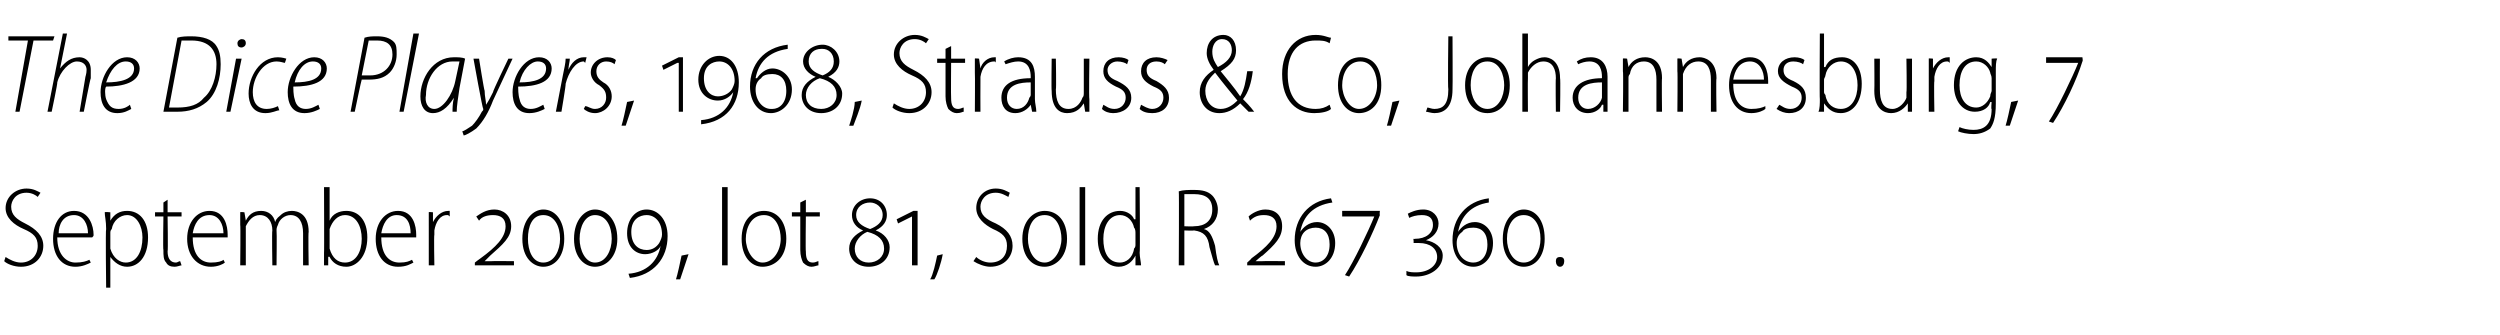 <?xml version="1.0" standalone="no"?><!DOCTYPE svg PUBLIC "-//W3C//DTD SVG 1.1//EN" "http://www.w3.org/Graphics/SVG/1.1/DTD/svg11.dtd"><svg xmlns="http://www.w3.org/2000/svg" version="1.1" width="179px" height="24px" viewBox="0 -2 179 24" style="top:-2px"><desc>The Dice Players, 1968, Strauss &amp; Co, Johannesburg, 7 September 2009, lot 81, Sold R 267 360.</desc><defs/><g id="Polygon143470"><path d="m.4 16.4c.3.2.7.4 1.1.4c.7 0 1.2-.5 1.2-1.2c0-.6-.3-.9-1-1.2c-.7-.3-1.3-.8-1.3-1.5c0-.8.7-1.4 1.5-1.4c.5 0 .8.2 1 .3l-.2.3c-.1-.1-.4-.3-.8-.3c-.8 0-1.1.6-1.1 1c0 .6.4.9 1 1.2c.8.4 1.3.9 1.3 1.6c0 .8-.6 1.5-1.6 1.5c-.5 0-1-.2-1.2-.4l.1-.3zM4.1 15c0 1.3.7 1.8 1.3 1.8c.5 0 .8-.1 1-.2l.1.2c-.2.1-.6.3-1.1.3c-1 0-1.6-.8-1.6-2c0-1.2.6-2 1.5-2c1.1 0 1.4 1.1 1.4 1.7c0 .1 0 .1-.1.2H4.1zm2.2-.3c0-.6-.3-1.3-1-1.3c-.8 0-1.1.7-1.1 1.3h2.1zm1.3-.3c0-.6-.1-.9-.1-1.2c.02-.04.4 0 .4 0v.6s.01.02 0 0c.3-.5.7-.7 1.2-.7c.9 0 1.5.7 1.5 1.9c0 1.4-.7 2.1-1.5 2.1c-.5 0-.9-.3-1.2-.7c.04.04 0 0 0 0v2.2h-.3s-.05-4.22 0-4.2zm.3 1.1v.3c.2.7.7 1 1.1 1c.8 0 1.2-.8 1.2-1.8c0-.8-.4-1.6-1.1-1.6c-.5 0-1 .4-1.1 1c-.1.1-.1.2-.1.3v.8zm4.1-3.2v.9h1v.3h-1s.04 2.5 0 2.5c0 .5.2.8.6.8c.1 0 .2-.1.3-.1l.1.3c-.1 0-.3.1-.5.1c-.3 0-.5-.1-.6-.3c-.2-.2-.2-.5-.2-.9c-.04.01 0-2.4 0-2.4h-.6v-.3h.6v-.7l.3-.2zm1.8 2.7c0 1.3.6 1.8 1.3 1.8c.5 0 .8-.1.9-.2l.1.2c-.1.1-.5.3-1 .3c-1 0-1.7-.8-1.7-2c0-1.2.7-2 1.6-2c1.1 0 1.3 1.1 1.3 1.7v.2h-2.5zm2.2-.3c0-.6-.3-1.3-1-1.3c-.8 0-1.1.7-1.2 1.3h2.2zm1.2-.6v-.9c0-.04.3 0 .3 0l.1.6s-.02-.02 0 0c.2-.4.5-.7 1.1-.7c.5 0 .9.3 1 .8c.1-.3.3-.4.4-.5c.2-.2.5-.3.8-.3c.4 0 1.2.2 1.2 1.5c-.04.03 0 2.4 0 2.4h-.4v-2.3c0-.8-.3-1.3-.9-1.3c-.4 0-.8.3-.9.7c-.1.2-.1.3-.1.4c.03.03 0 2.5 0 2.5h-.3s-.04-2.46 0-2.5c0-.6-.3-1.1-.9-1.1c-.5 0-.8.4-1 .8v2.8h-.4s.03-2.93 0-2.9zm6-2.7h.4v2.4s0 .01 0 0c.2-.5.7-.7 1.2-.7c.9 0 1.5.7 1.5 1.9c0 1.4-.8 2.1-1.5 2.1c-.6 0-1-.3-1.2-.7c-.04-.05-.1 0-.1 0v.6h-.3v-.9c.02.04 0-4.7 0-4.7zm.4 4.2v.2c.2.7.6 1 1.1 1c.8 0 1.2-.8 1.2-1.7c0-.9-.4-1.7-1.2-1.7c-.5 0-.9.4-1.1 1v1.2zm3.7-.6c0 1.3.6 1.8 1.3 1.8c.5 0 .7-.1.9-.2l.1.2c-.2.1-.5.3-1.1.3c-1 0-1.6-.8-1.6-2c0-1.2.7-2 1.6-2c1.1 0 1.3 1.1 1.3 1.7v.2h-2.5zm2.1-.3c0-.6-.2-1.3-1-1.3c-.7 0-1 .7-1.1 1.3h2.1zm1.3-.5v-1c-.04-.04.3 0 .3 0v.7s.04 0 0 0c.2-.4.6-.8 1.1-.8h.1v.4c-.1-.1-.1-.1-.2-.1c-.5 0-.8.5-.9 1.1v.3c-.04.04 0 2.2 0 2.2h-.4v-2.8zM34 17v-.2s.38-.3.4-.3c1.1-.8 1.8-1.5 1.8-2.3c0-.6-.4-.8-.9-.8c-.4 0-.8.1-1 .4l-.2-.3c.3-.2.7-.5 1.3-.5c.6 0 1.2.4 1.2 1.2c0 .8-.6 1.3-1.5 2.1l-.4.4s-.03-.01 0 0h.5c-.01-.02 1.6 0 1.6 0v.3H34zm4.9.1c-.7 0-1.5-.6-1.5-2c0-1.4.8-2.1 1.5-2.1c.8 0 1.5.7 1.5 2.1c0 1.3-.7 2-1.5 2zm0-.3c.8 0 1.2-.9 1.2-1.7c0-.9-.4-1.7-1.2-1.7c-.8 0-1.1.8-1.1 1.7c0 .8.3 1.7 1.1 1.7zm3.7.3c-.7 0-1.5-.6-1.5-2c0-1.4.8-2.1 1.5-2.1c.8 0 1.6.7 1.6 2.1c0 1.3-.8 2-1.6 2zm0-.3c.8 0 1.2-.9 1.2-1.7c0-.9-.4-1.7-1.2-1.7c-.7 0-1.1.8-1.1 1.7c0 .8.4 1.7 1.1 1.7zm2.4.8c1.3-.1 2.1-.9 2.3-2c-.1.3-.6.6-1.1.6c-.7 0-1.3-.5-1.3-1.5c0-1 .6-1.7 1.4-1.7c.8 0 1.5.7 1.5 1.9c0 1.6-1 2.8-2.7 3l-.1-.3zm1.3-1.7c.4 0 .7-.2.9-.5c.1-.2.2-.4.2-.6c0-.9-.5-1.4-1.1-1.4c-.5 0-1.1.3-1.1 1.2c0 .9.5 1.3 1.1 1.3zm2.1 2.1c.1-.3.3-1.2.4-1.7l.5-.1l-.6 1.8h-.3zm3.3-6.6h.4v5.6h-.4v-5.6zm4.6 3.7c0 1.4-.9 2-1.7 2c-.8 0-1.5-.7-1.5-2c0-1.3.7-2 1.6-2c.9 0 1.6.7 1.6 2zm-2.9 0c0 .8.5 1.7 1.2 1.7c.8 0 1.3-.9 1.3-1.7c0-.7-.3-1.7-1.2-1.7c-.9 0-1.3.9-1.3 1.7zm4.3-2.8v.9h1v.3h-1s-.03 2.5 0 2.5c0 .5.1.8.5.8c.2 0 .3-.1.4-.1v.3c-.1 0-.3.1-.5.1c-.2 0-.4-.1-.6-.3c-.1-.2-.2-.5-.2-.9v-2.4h-.6v-.3h.6v-.7l.4-.2zm5 2.2c.6.2 1 .7 1 1.2c0 .9-.7 1.4-1.5 1.4c-.9 0-1.4-.6-1.4-1.3c0-.6.4-1 1-1.3c-.5-.2-.8-.6-.8-1.1c0-.7.6-1.2 1.3-1.2c.7 0 1.2.5 1.2 1.2c0 .4-.2.8-.8 1.1zm-.4-2c-.5 0-1 .3-1 .9c0 .5.4.8 1 1c.5-.2.9-.5.9-1c0-.6-.5-.9-.9-.9zm-.1 4.3c.6 0 1.1-.4 1.1-1c0-.6-.4-1-1.2-1.2c-.5.2-.9.7-.9 1.2c0 .6.4 1 1 1zm3.1.2v-3.5l-1 .5l-.1-.3l1.2-.6h.3v3.9h-.4zm1.3 1c.2-.3.4-1.2.5-1.7l.4-.1c-.1.6-.4 1.5-.6 1.8h-.3zm3.3-1.6c.2.2.6.4 1 .4c.8 0 1.2-.5 1.2-1.2c0-.6-.3-.9-1-1.2c-.6-.3-1.2-.8-1.2-1.5c0-.8.6-1.4 1.4-1.4c.5 0 .8.2 1 .3l-.1.3c-.2-.1-.5-.3-.9-.3c-.8 0-1.1.6-1.1 1c0 .6.4.9 1.1 1.2c.8.4 1.2.9 1.2 1.6c0 .8-.6 1.5-1.6 1.5c-.4 0-.9-.2-1.2-.4l.2-.3zm6.5-1.3c0 1.4-.9 2-1.6 2c-.9 0-1.6-.7-1.6-2c0-1.3.8-2 1.6-2c.9 0 1.6.7 1.6 2zm-2.8 0c0 .8.4 1.7 1.2 1.7c.7 0 1.2-.9 1.2-1.7c0-.7-.3-1.7-1.2-1.7c-.9 0-1.2.9-1.2 1.7zm3.7-3.7h.4v5.6h-.4v-5.6zm4.3 0s.04 4.74 0 4.7c0 .3.1.7.1.9h-.4v-.7s-.01.04 0 0c-.2.4-.6.8-1.2.8c-.8 0-1.5-.7-1.5-2c0-1.3.7-2 1.6-2c.5 0 .9.3 1 .6h.1v-2.3h.3zm-.3 3.3c0-.1 0-.3-.1-.4c-.1-.5-.5-.9-1-.9c-.8 0-1.2.8-1.2 1.7c0 .9.3 1.7 1.2 1.7c.4 0 .9-.3 1-1c.1-.1.1-.2.1-.3v-.8zm3.1-3c.3-.1.7-.1 1.1-.1c.6 0 1 .1 1.3.4c.2.2.4.6.4 1c0 .7-.4 1.2-1 1.4c.4.1.6.5.8 1.2c.1.8.2 1.2.3 1.4h-.3c-.1-.2-.2-.6-.4-1.3c-.1-.8-.4-1.1-1.1-1.2c-.02.03-.7 0-.7 0v2.5h-.4s.03-5.32 0-5.3zm.4 2.5s.69.03.7 0c.8 0 1.3-.4 1.3-1.2c0-.8-.5-1.1-1.3-1.1h-.7v2.3zm4.5 2.8v-.2s.34-.3.3-.3c1.1-.8 1.8-1.5 1.8-2.3c0-.6-.4-.8-.9-.8c-.4 0-.7.1-1 .4l-.1-.3c.2-.2.7-.5 1.2-.5c.7 0 1.2.4 1.2 1.2c0 .8-.5 1.3-1.4 2.1c-.03-.02-.5.4-.5.4c0 0 .03-.01 0 0h.5c.05-.02 1.6 0 1.6 0v.3h-2.7zm6.1-4.5c-1.4.2-2.1 1-2.3 2.1c.2-.3.6-.7 1.2-.7c.7 0 1.3.6 1.3 1.5c0 1.1-.7 1.7-1.4 1.7c-.9 0-1.5-.8-1.5-1.9c0-1.6 1-2.8 2.6-3l.1.3zm-1.2 4.3c.5 0 1-.4 1-1.3c0-.8-.4-1.2-1-1.2c-.3 0-.6.1-.8.3c-.2.2-.3.5-.3.8c0 .8.5 1.4 1.1 1.4zm4.6-3.4c-.5 1.3-1.4 3.2-2.2 4.4l-.3-.1c.6-.9 1.7-3.2 2.1-4.2c-.03-.02 0 0 0 0h-2.3v-.4h2.7s-.03.28 0 .3zm1.9 4c.2.1.5.1.7.1c.9 0 1.5-.5 1.5-1.1c0-.6-.5-1-1.3-1h-.4c.04.04 0-.3 0-.3c0 0 .12.02.1 0c.8 0 1.3-.4 1.3-1c0-.5-.3-.7-.8-.7c-.4 0-.7.1-.9.2l-.1-.3c.2-.1.6-.3 1.1-.3c.7 0 1.1.5 1.1 1c0 .6-.4 1-.9 1.2c.6.1 1.2.5 1.2 1.1c0 .9-.9 1.5-1.9 1.5c-.2 0-.6 0-.7-.1v-.3zm5.9-4.9c-1.3.2-2 1-2.2 2.1c.2-.3.6-.7 1.2-.7c.7 0 1.3.6 1.3 1.5c0 1.1-.7 1.7-1.4 1.7c-.9 0-1.5-.8-1.5-1.9c0-1.6 1-2.8 2.6-3v.3zm-1.1 4.3c.5 0 1-.4 1-1.3c0-.8-.4-1.2-1-1.2c-.4 0-.7.1-.8.3c-.3.2-.4.5-.4.8c0 .8.5 1.4 1.2 1.4zm3.6.3c-.7 0-1.5-.6-1.5-2c0-1.4.8-2.1 1.5-2.1c.8 0 1.5.7 1.5 2.1c0 1.3-.7 2-1.5 2zm0-.3c.8 0 1.2-.9 1.2-1.7c0-.9-.4-1.7-1.2-1.7c-.8 0-1.2.8-1.2 1.7c0 .8.4 1.7 1.2 1.7zm2.6.3c-.2 0-.3-.2-.3-.4c0-.2.1-.3.3-.3c.2 0 .3.1.3.3c0 .2-.1.4-.3.4z" stroke="none" fill="#000"/></g><g id="Polygon143469"><path d="m2 .9H.6v-.3h3.3l-.1.3H2.4L1.4 6h-.3L2 .9zM3.4 6L4.5.4h.3l-.5 2.5s.04-.01 0 0c.4-.5.8-.8 1.4-.8c.3 0 .8.2.8.9v.6C6.46 3.62 6 6 6 6h-.3l.4-2.4c0-.1.1-.3.1-.6c0-.3-.2-.6-.7-.6c-.5 0-1.2.7-1.4 1.5c.04.02-.4 2.1-.4 2.1h-.3zm6-.2c-.2.1-.5.3-1 .3c-.9 0-1.2-.7-1.2-1.5c0-1.1.8-2.5 1.9-2.5c.6 0 .9.4.9.8c0 1-1.2 1.3-2.4 1.3c-.1.1-.1.6 0 .9c.2.5.4.7.9.7c.4 0 .7-.2.8-.3l.1.3zm.2-2.9c0-.3-.2-.5-.6-.5c-.6 0-1.1.6-1.4 1.5c1 0 2-.2 2-1zM12.7.7c.3-.1.7-.1 1-.1c.8 0 1.5.2 1.8.7c.2.3.3.7.3 1.3c0 1-.3 2.1-1 2.7c-.6.5-1.3.7-2.1.7h-1l1-5.3zm-.6 5h.6c.9 0 1.5-.2 1.9-.7c.6-.5.9-1.5.9-2.4c0-1-.5-1.7-1.8-1.7h-.7l-.9 4.8zm4.1.3l.7-3.8h.4L16.5 6h-.3zm1.1-4.6c-.2 0-.3-.1-.3-.3c0-.2.2-.3.3-.3c.2 0 .3.1.3.3c0 .2-.2.3-.3.3zM20 5.9c-.2 0-.5.2-1 .2c-.9 0-1.2-.7-1.2-1.4c0-1.2.8-2.6 2.1-2.6c.3 0 .6.1.6.1l-.1.3c-.1 0-.3-.1-.6-.1c-1 0-1.7 1.2-1.7 2.2c0 .7.3 1.2 1 1.2c.3 0 .6-.1.8-.2l.1.3zm2.9-.1c-.2.1-.6.3-1.1.3c-.9 0-1.2-.7-1.2-1.5c0-1.1.8-2.5 1.9-2.5c.6 0 .9.4.9.8c0 1-1.1 1.3-2.4 1.3c0 .1 0 .6.1.9c.1.5.4.7.8.7c.4 0 .7-.2.9-.3l.1.3zm.1-2.9c0-.3-.2-.5-.6-.5c-.6 0-1.1.6-1.3 1.5c1 0 1.9-.2 1.9-1zM26.1.7c.3-.1.6-.1.9-.1c.5 0 .9.1 1.2.4c.2.2.2.5.2.9c0 .5-.2 1-.5 1.3c-.4.4-.9.5-1.5.5h-.5c-.02-.02-.5 2.3-.5 2.3h-.3l1-5.3zm-.2 2.7h.6c1 0 1.6-.7 1.6-1.5c0-.7-.4-1-1.1-1h-.6l-.5 2.5zM28.6 6l1-5.6h.4L28.9 6h-.3zm3.8 0c0-.2 0-.6.1-1c-.5.8-1 1.1-1.5 1.1c-.6 0-.9-.5-.9-1.2c0-1.3.9-2.8 2.4-2.8c.3 0 .6 0 .8.1l-.4 2.1c-.1.7-.2 1.3-.2 1.7h-.3zm.5-3.6h-.5c-1.1 0-1.9 1.2-1.9 2.4c-.1.5.1 1 .6 1c.6 0 1.3-1 1.5-2l.3-1.4zm1.4-.2s.36 2.28.4 2.3c0 .4.1.7.1 1c.2-.3.3-.5.5-.9c-.04-.04 1.1-2.4 1.1-2.4h.3l-1.4 3c-.3.8-.7 1.5-1.2 2c-.4.3-.8.5-.9.5l-.1-.3c.1 0 .4-.2.7-.4c.2-.2.5-.6.7-1c.1-.1.1-.1.1-.2c-.05.02-.7-3.6-.7-3.6h.4zM39 5.8c-.2.1-.6.3-1.1.3c-.9 0-1.2-.7-1.2-1.5c0-1.1.8-2.5 1.9-2.5c.6 0 .9.4.9.8c0 1-1.1 1.3-2.4 1.3c0 .1 0 .6.1.9c.1.5.4.7.8.7c.4 0 .7-.2.9-.3l.1.3zm.1-2.9c0-.3-.2-.5-.6-.5c-.5 0-1.1.6-1.3 1.5c1 0 1.9-.2 1.9-1zm.7 3.1l.5-2.6c.1-.5.2-.9.2-1.2h.3c0 .2-.1.5-.1.8c.2-.5.6-.9 1.1-.9h.2l-.1.4l-.1-.1c-.6 0-1.1.8-1.3 1.6c.03.05-.3 2-.3 2h-.4zm2.1-.4c.2 0 .4.2.7.2c.5 0 .8-.4.8-.8c0-.4-.1-.6-.5-.9c-.4-.2-.6-.6-.6-.9c0-.6.5-1.1 1.2-1.1c.3 0 .5.1.6.2l-.1.3c-.1-.1-.3-.2-.6-.2c-.4 0-.7.3-.7.7c0 .4.2.6.5.8c.4.2.6.6.6 1c0 .7-.6 1.2-1.2 1.2c-.4 0-.7-.2-.8-.3l.1-.2zM44.5 7c.1-.3.3-1.2.4-1.7l.5-.1l-.6 1.8h-.3zm4.1-1V2.5h-.1l-1 .5l-.1-.3l1.2-.6h.3v3.9h-.3zm1.6.6c1.3-.1 2.1-.9 2.3-2c-.2.3-.6.6-1.1.6c-.7 0-1.4-.5-1.4-1.5c0-1 .7-1.7 1.5-1.7c.8 0 1.4.7 1.4 1.9c0 1.6-.9 2.8-2.7 3v-.3zm1.2-1.7c.4 0 .8-.2 1-.5c.1-.2.2-.4.2-.6c0-.9-.5-1.4-1.1-1.4c-.5 0-1.1.3-1.1 1.2c0 .9.5 1.3 1 1.3zm5-3.4c-1.4.2-2.1 1-2.3 2.1h.1c.2-.3.6-.7 1.1-.7c.7 0 1.4.6 1.4 1.5c0 1.1-.8 1.7-1.5 1.7c-.9 0-1.5-.8-1.5-1.9c0-1.6 1-2.8 2.7-3v.3zm-1.1 4.3c.5 0 1-.4 1-1.3c0-.8-.4-1.2-1-1.2c-.4 0-.7.1-.8.3c-.3.2-.4.5-.4.8c0 .8.5 1.4 1.1 1.4h.1zm4-2.3c.5.2 1 .7 1 1.2c0 .9-.7 1.4-1.5 1.4c-.9 0-1.4-.6-1.4-1.3c0-.6.4-1 1-1.3c-.5-.2-.9-.6-.9-1.1c0-.7.7-1.2 1.4-1.2c.6 0 1.2.5 1.2 1.2c0 .4-.2.8-.8 1.1zm-.5-2c-.5 0-.9.3-.9.9c0 .5.4.8 1 1c.5-.2.8-.5.8-1c0-.6-.4-.9-.8-.9h-.1zm0 4.3c.6 0 1.1-.4 1.1-1c0-.6-.4-1-1.2-1.2c-.6.2-1 .7-1 1.2c0 .6.4 1 1.1 1zm2 1.2c.1-.3.4-1.2.4-1.7l.5-.1c-.1.6-.5 1.5-.6 1.8h-.3zM64 5.4c.3.2.7.4 1.1.4c.7 0 1.2-.5 1.2-1.2c0-.6-.3-.9-1-1.2c-.7-.3-1.3-.8-1.3-1.5c0-.8.7-1.4 1.5-1.4c.5 0 .8.2 1 .3l-.2.3c-.1-.1-.4-.3-.8-.3c-.8 0-1.1.6-1.1 1c0 .6.4.9 1 1.2c.8.4 1.3.9 1.3 1.6c0 .8-.6 1.5-1.6 1.5c-.5 0-1-.2-1.2-.4l.1-.3zm4.1-4.1v.9h1v.3h-1s-.02 2.5 0 2.5c0 .5.1.8.5.8c.2 0 .3-.1.4-.1v.3c-.1 0-.2.1-.5.1c-.2 0-.4-.1-.6-.3c-.1-.2-.2-.5-.2-.9V2.5h-.6v-.3h.6v-.7l.4-.2zm1.7 1.9v-1c-.01-.04.3 0 .3 0l.1.7s-.03 0 0 0c.1-.4.5-.8 1-.8h.1v.4c0-.1-.1-.1-.1-.1c-.6 0-.9.5-1 1.1v.3c-.01.04 0 2.2 0 2.2h-.4s.02-2.77 0-2.8zm4.3 1.9c0 .3.1.6.1.9h-.3l-.1-.5s-.02-.01 0 0c-.2.3-.6.6-1.1.6c-.7 0-1-.5-1-1.1c0-.9.7-1.4 2.1-1.4v-.1c0-.4-.1-1.1-.9-1.1c-.3 0-.6.1-.9.2l-.1-.2c.3-.2.7-.3 1-.3c1 0 1.2.7 1.2 1.4v1.6zm-.3-1.2c-.7 0-1.7.1-1.7 1.1c0 .5.3.8.7.8c.5 0 .8-.4.9-.8c.1-.1.1-.2.1-.2v-.9zM78 5.1v.9h-.3l-.1-.6s.01 0 0 0c-.2.3-.5.7-1.2.7c-.5 0-1.1-.3-1.1-1.6c-.03-.03 0-2.3 0-2.3h.3s.04 2.19 0 2.2c0 .8.2 1.4.9 1.4c.6 0 .9-.5 1-.8c.1-.1.1-.2.1-.4V2.2h.4s-.04 2.86 0 2.9zm1 .4c.2.1.4.3.8.3c.5 0 .8-.4.8-.8c0-.4-.2-.6-.7-.8c-.6-.3-.9-.6-.9-1.1c0-.6.4-1 1.1-1c.3 0 .6.1.7.2l-.1.3c-.1-.1-.4-.2-.7-.2c-.4 0-.7.3-.7.6c0 .4.2.6.7.8c.6.3 1 .6 1 1.2c0 .7-.6 1.1-1.3 1.1c-.3 0-.6-.1-.8-.3l.1-.3zm2.7 0c.2.1.5.3.8.3c.5 0 .8-.4.8-.8c0-.4-.2-.6-.7-.8c-.6-.3-.9-.6-.9-1.1c0-.6.4-1 1.1-1c.3 0 .6.1.8.2l-.2.3c-.1-.1-.3-.2-.6-.2c-.5 0-.7.3-.7.6c0 .4.2.6.7.8c.5.3.9.6.9 1.2c0 .7-.5 1.1-1.2 1.1c-.4 0-.7-.1-.9-.3l.1-.3zm7.7.5l-.6-.6c-.5.5-1 .7-1.5.7c-.9 0-1.4-.7-1.4-1.5c0-.7.4-1.2 1-1.6c-.3-.4-.5-.8-.5-1.2c0-.7.4-1.3 1.2-1.3c.5 0 .9.4.9 1.1c0 .6-.3 1-1.1 1.5c.4.5 1 1.2 1.4 1.8c.3-.5.4-1.1.5-1.8h.4c-.1.8-.3 1.5-.7 2c.2.2.5.5.8.9h-.4zm-2-.2c.5 0 .9-.3 1.2-.6c-.4-.5-1-1.2-1.6-2c-.3.3-.7.7-.7 1.3c0 .7.4 1.3 1.1 1.3zm.1-5c-.5 0-.7.5-.7.9c0 .5.2.8.4 1.1c.6-.3 1-.7 1-1.2c0-.4-.2-.8-.7-.8zm7.8 5c-.2.2-.7.3-1.2.3c-1.2 0-2.3-.8-2.3-2.8c0-1.7 1-2.8 2.4-2.8c.6 0 .9.2 1.1.2l-.1.4c-.3-.2-.6-.2-1-.2c-1.2 0-2 .8-2 2.4c0 1.6.7 2.5 2 2.5c.4 0 .7-.1 1-.3l.1.3zm3.6-1.7c0 1.4-.8 2-1.6 2c-.8 0-1.5-.7-1.5-2c0-1.3.7-2 1.6-2c.9 0 1.5.7 1.5 2zm-2.8 0c0 .8.5 1.7 1.2 1.7c.8 0 1.3-.9 1.3-1.7c0-.7-.3-1.7-1.2-1.7c-.9 0-1.3.9-1.3 1.7zM99.3 7c.1-.3.3-1.2.4-1.7l.5-.1l-.6 1.8h-.3zm4.4-6.4h.3s.02 3.82 0 3.8c0 1.3-.6 1.7-1.3 1.7c-.2 0-.5-.1-.6-.1l.1-.3c.1 0 .3.1.5.1c.6 0 1-.3 1-1.4c-.05-.05 0-3.8 0-3.8zm4.4 3.5c0 1.4-.8 2-1.6 2c-.9 0-1.6-.7-1.6-2c0-1.3.8-2 1.6-2c.9 0 1.6.7 1.6 2zm-2.8 0c0 .8.4 1.7 1.2 1.7c.8 0 1.2-.9 1.2-1.7c0-.7-.3-1.7-1.2-1.7c-.9 0-1.2.9-1.2 1.7zM109 .4h.4v2.4s0-.03 0 0c.1-.2.3-.4.5-.5c.2-.1.4-.2.7-.2c.3 0 1.1.2 1.1 1.5c.04-.02 0 2.4 0 2.4h-.3s-.03-2.36 0-2.4c0-.6-.2-1.2-.9-1.2c-.5 0-.9.4-1.1.8v.4c-.02-.01 0 2.4 0 2.4h-.4V.4zm6.1 4.7v.9h-.3v-.5h-.1c-.1.3-.5.6-1 .6c-.7 0-1.1-.5-1.1-1.1c0-.9.8-1.4 2.1-1.4v-.1c0-.4-.1-1.1-.9-1.1c-.3 0-.6.1-.8.2l-.1-.2c.3-.2.6-.3 1-.3c.9 0 1.2.7 1.2 1.4v1.6zm-.4-1.2c-.7 0-1.7.1-1.7 1.1c0 .5.3.8.7.8c.5 0 .9-.4 1-.8V3.9zm1.5-.8v-.9c.01-.04.3 0 .3 0l.1.6s-.01-.02 0 0c.2-.4.6-.7 1.2-.7c.4 0 1.2.2 1.2 1.5c-.03-.01 0 2.4 0 2.4h-.4V3.7c0-.7-.2-1.3-.9-1.3c-.5 0-.9.3-1 .9c-.1.1-.1.2-.1.3v2.4h-.4s.04-2.93 0-2.9zm3.9 0v-.9c0-.04.3 0 .3 0l.1.6s-.01-.02 0 0c.2-.4.6-.7 1.2-.7c.3 0 1.2.2 1.2 1.5c-.04-.01 0 2.4 0 2.4h-.4V3.7c0-.7-.2-1.3-.9-1.3c-.5 0-.9.3-1.1.9v2.7h-.4s.03-2.93 0-2.9zm4 .9c0 1.3.6 1.8 1.3 1.8c.5 0 .8-.1 1-.2v.2c-.1.1-.5.3-1 .3c-1 0-1.6-.8-1.6-2c0-1.2.6-2 1.5-2c1.1 0 1.3 1.1 1.3 1.7v.2h-2.5zm2.2-.3c0-.6-.3-1.3-1-1.3c-.8 0-1.1.7-1.2 1.3h2.2zm1.1 1.8c.2.1.4.3.8.3c.5 0 .8-.4.8-.8c0-.4-.2-.6-.7-.8c-.6-.3-1-.6-1-1.1c0-.6.5-1 1.2-1c.3 0 .6.1.7.2l-.1.3c-.1-.1-.4-.2-.7-.2c-.5 0-.7.3-.7.6c0 .4.2.6.7.8c.6.3.9.6.9 1.2c0 .7-.5 1.1-1.2 1.1c-.3 0-.6-.1-.9-.3l.2-.3zm2.9-5.1h.3v2.4h.1c.2-.5.6-.7 1.2-.7c.8 0 1.4.7 1.4 1.9c0 1.4-.7 2.1-1.5 2.1c-.6 0-.9-.3-1.2-.7c.01-.05 0 0 0 0v.6h-.4c.1-.2.1-.6.1-.9c-.03.04 0-4.7 0-4.7zm.3 4.2s0 .1.1.2c.1.7.6 1 1.1 1c.8 0 1.2-.8 1.2-1.7c0-.9-.4-1.7-1.2-1.7c-.5 0-1 .4-1.1 1c0 .1-.1.2-.1.3v.9zm6.3.5v.9h-.3v-.6s-.04 0 0 0c-.2.3-.6.7-1.2.7c-.5 0-1.2-.3-1.2-1.6c.02-.03 0-2.3 0-2.3h.4s-.01 2.19 0 2.2c0 .8.2 1.4.9 1.4c.5 0 .9-.5 1-.8v-.4c.04.01 0-2.4 0-2.4h.4v2.9zm1.2-1.9v-1c-.04-.04.3 0 .3 0v.7s.04 0 0 0c.2-.4.6-.8 1.1-.8h.1v.4c-.1-.1-.1-.1-.2-.1c-.5 0-.8.5-.9 1.1v.3c-.04.04 0 2.2 0 2.2h-.4V3.2zm4.8 2.2c0 1.1-.2 1.5-.4 1.8c-.4.3-.8.4-1.2.4c-.4 0-.9-.1-1.1-.2l.1-.3c.2.1.6.2 1 .2c.7 0 1.3-.3 1.3-1.5c-.05.05 0-.5 0-.5c0 0-.07.03-.1 0c-.1.4-.5.7-1.1.7c-.9 0-1.5-.8-1.5-1.9c0-1.4.8-2 1.6-2c.6 0 .9.4 1.1.7c-.03-.05 0 0 0 0v-.6s.36-.04.4 0c-.1.2-.1.5-.1 1v2.2zm-.3-1.8c0-.2-.1-.3-.1-.4c-.1-.4-.5-.8-1-.8c-.8 0-1.2.7-1.2 1.7c0 .9.4 1.6 1.2 1.6c.4 0 .8-.3 1-.8c0-.2.1-.3.1-.4v-.9zm1 3.4c.1-.3.3-1.2.4-1.7l.5-.1l-.6 1.8h-.3zm5.5-4.6c-.4 1.3-1.3 3.2-2.1 4.4l-.3-.1c.6-.9 1.7-3.2 2.1-4.2c-.04-.02 0 0 0 0h-2.3v-.4h2.6s.05.28 0 .3z" stroke="none" fill="#000"/></g></svg>
